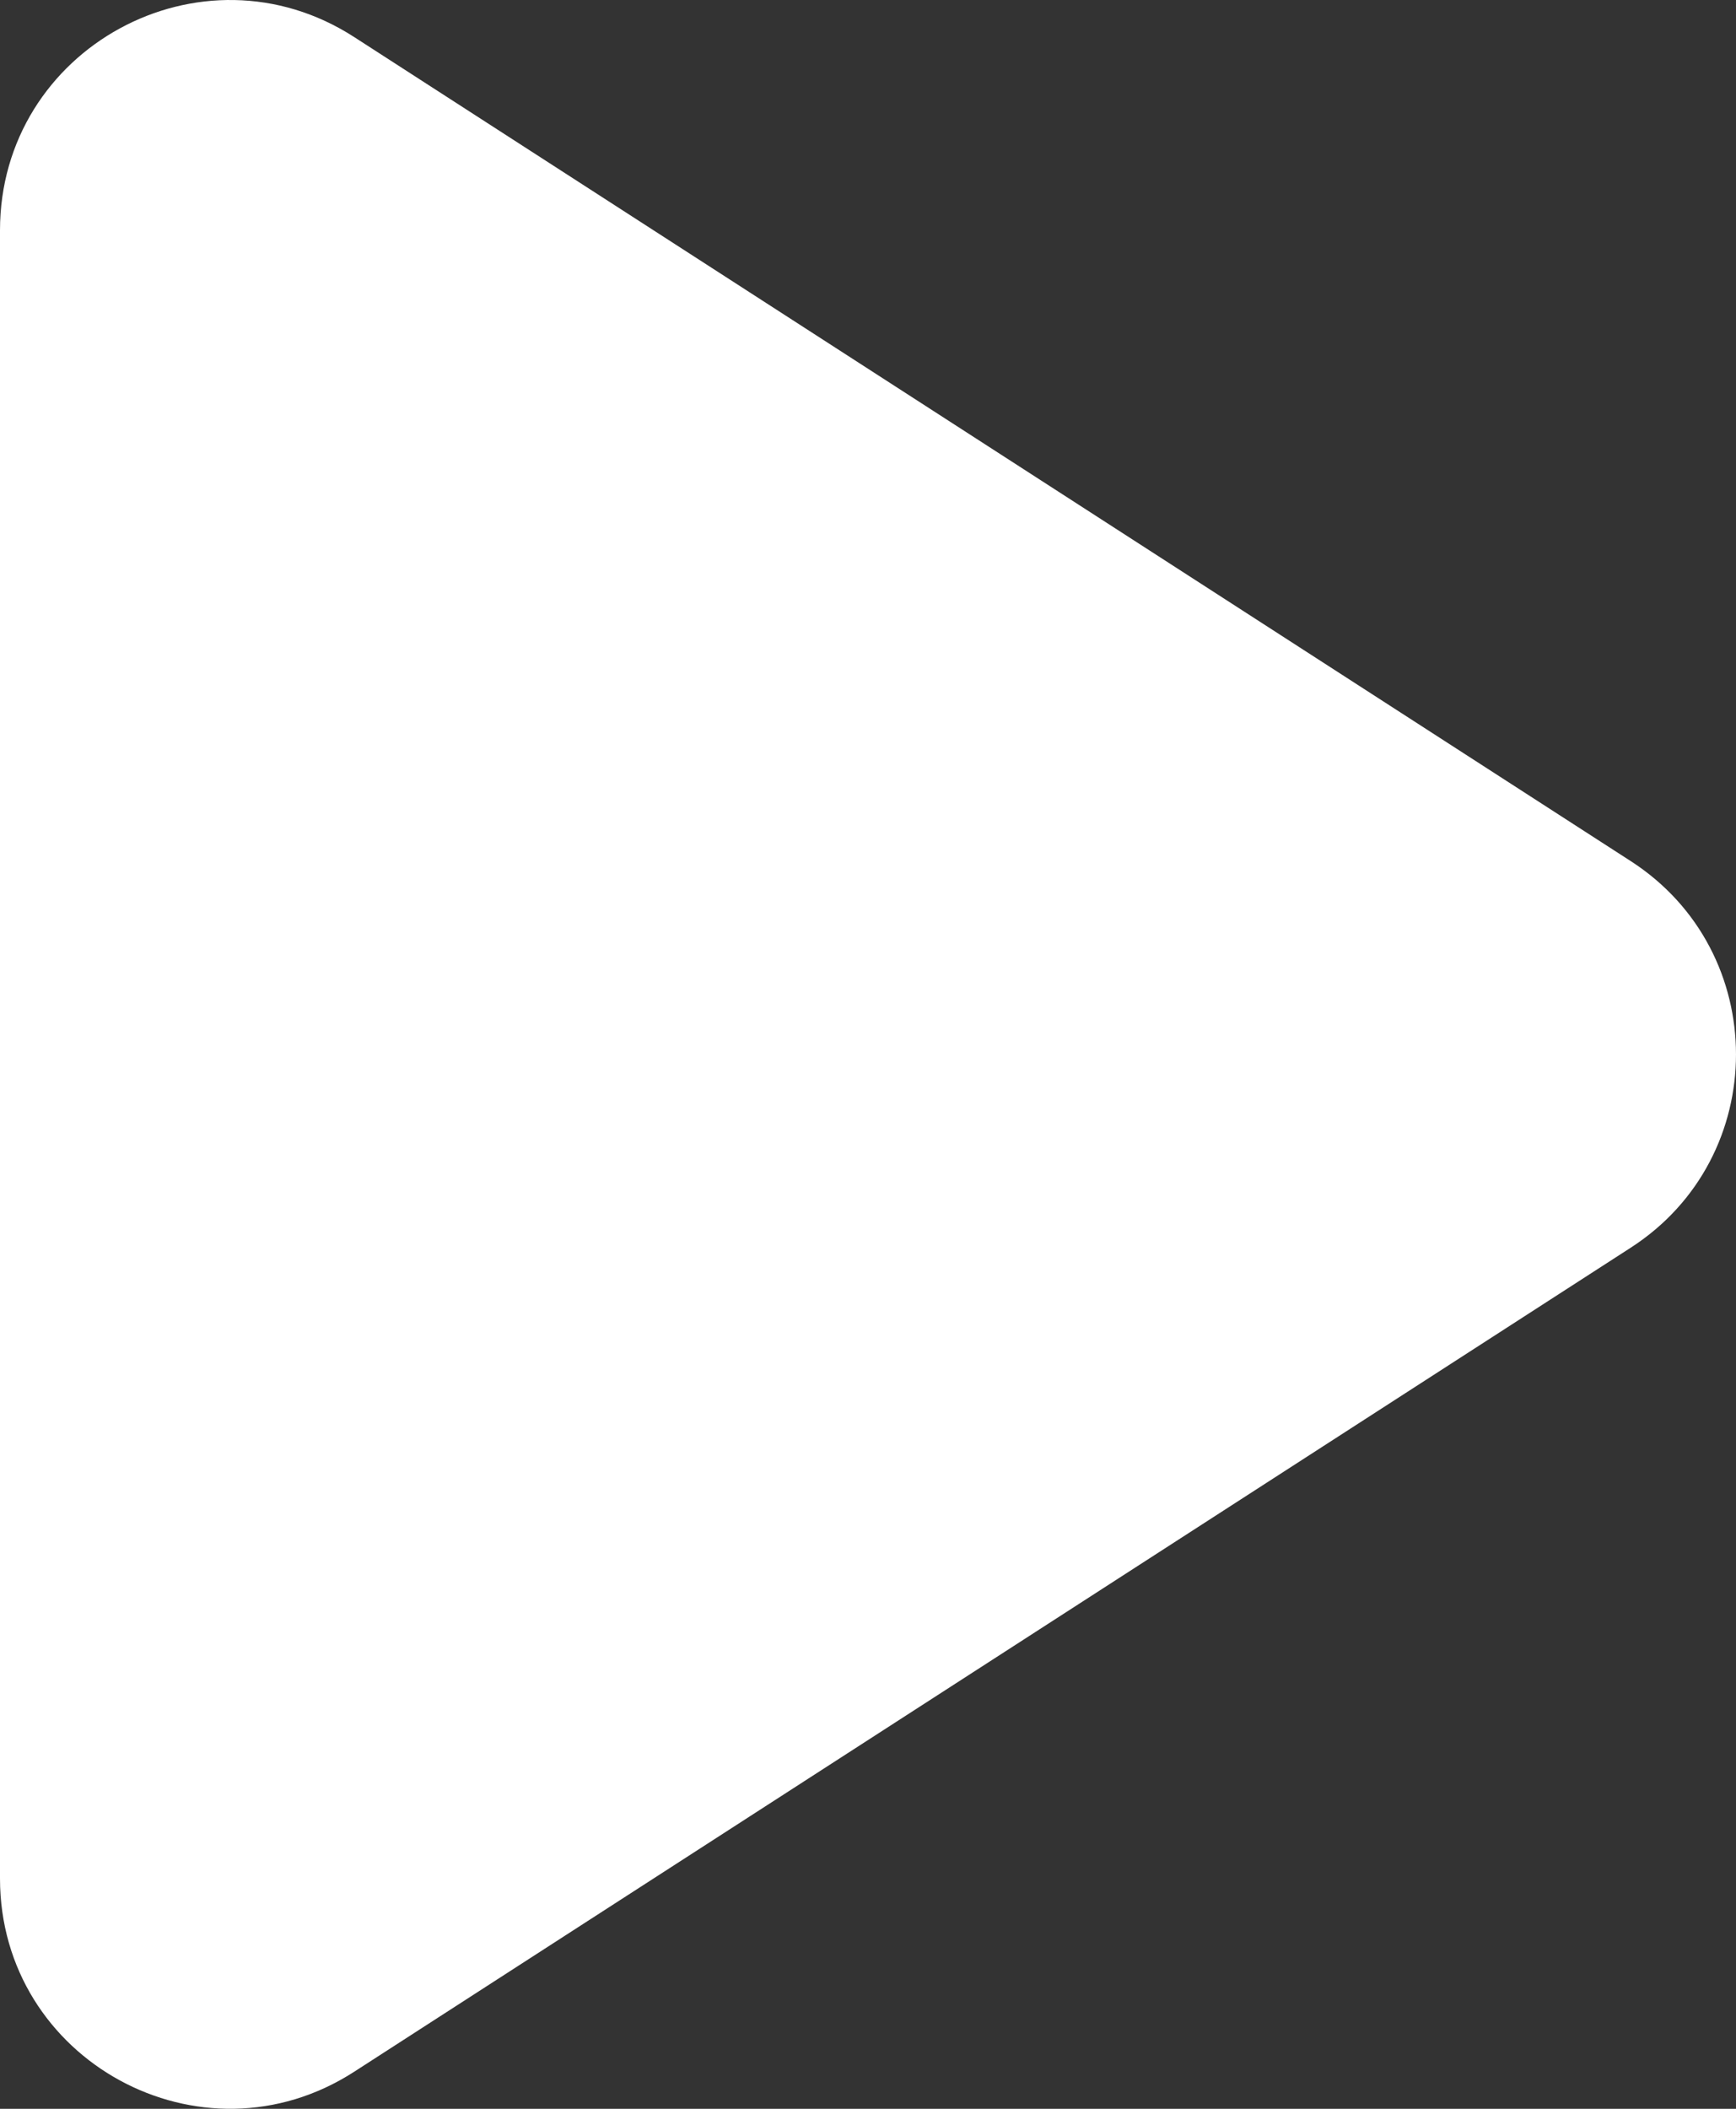 <?xml version="1.0" encoding="UTF-8"?> <svg xmlns="http://www.w3.org/2000/svg" width="56" height="68" viewBox="0 0 56 68" fill="none"><rect x="0" y="0" width="56" height="68" fill="#333333" stroke="none"/> <path d="M52.606 27.768C57.131 30.689 57.131 37.311 52.606 40.232L11.427 66.804C6.496 69.987 -2.56496e-07 66.444 0 60.573L2.32162e-06 7.427C2.57812e-06 1.556 6.496 -1.987 11.427 1.196L52.606 27.768Z" fill="white"></path> </svg> 